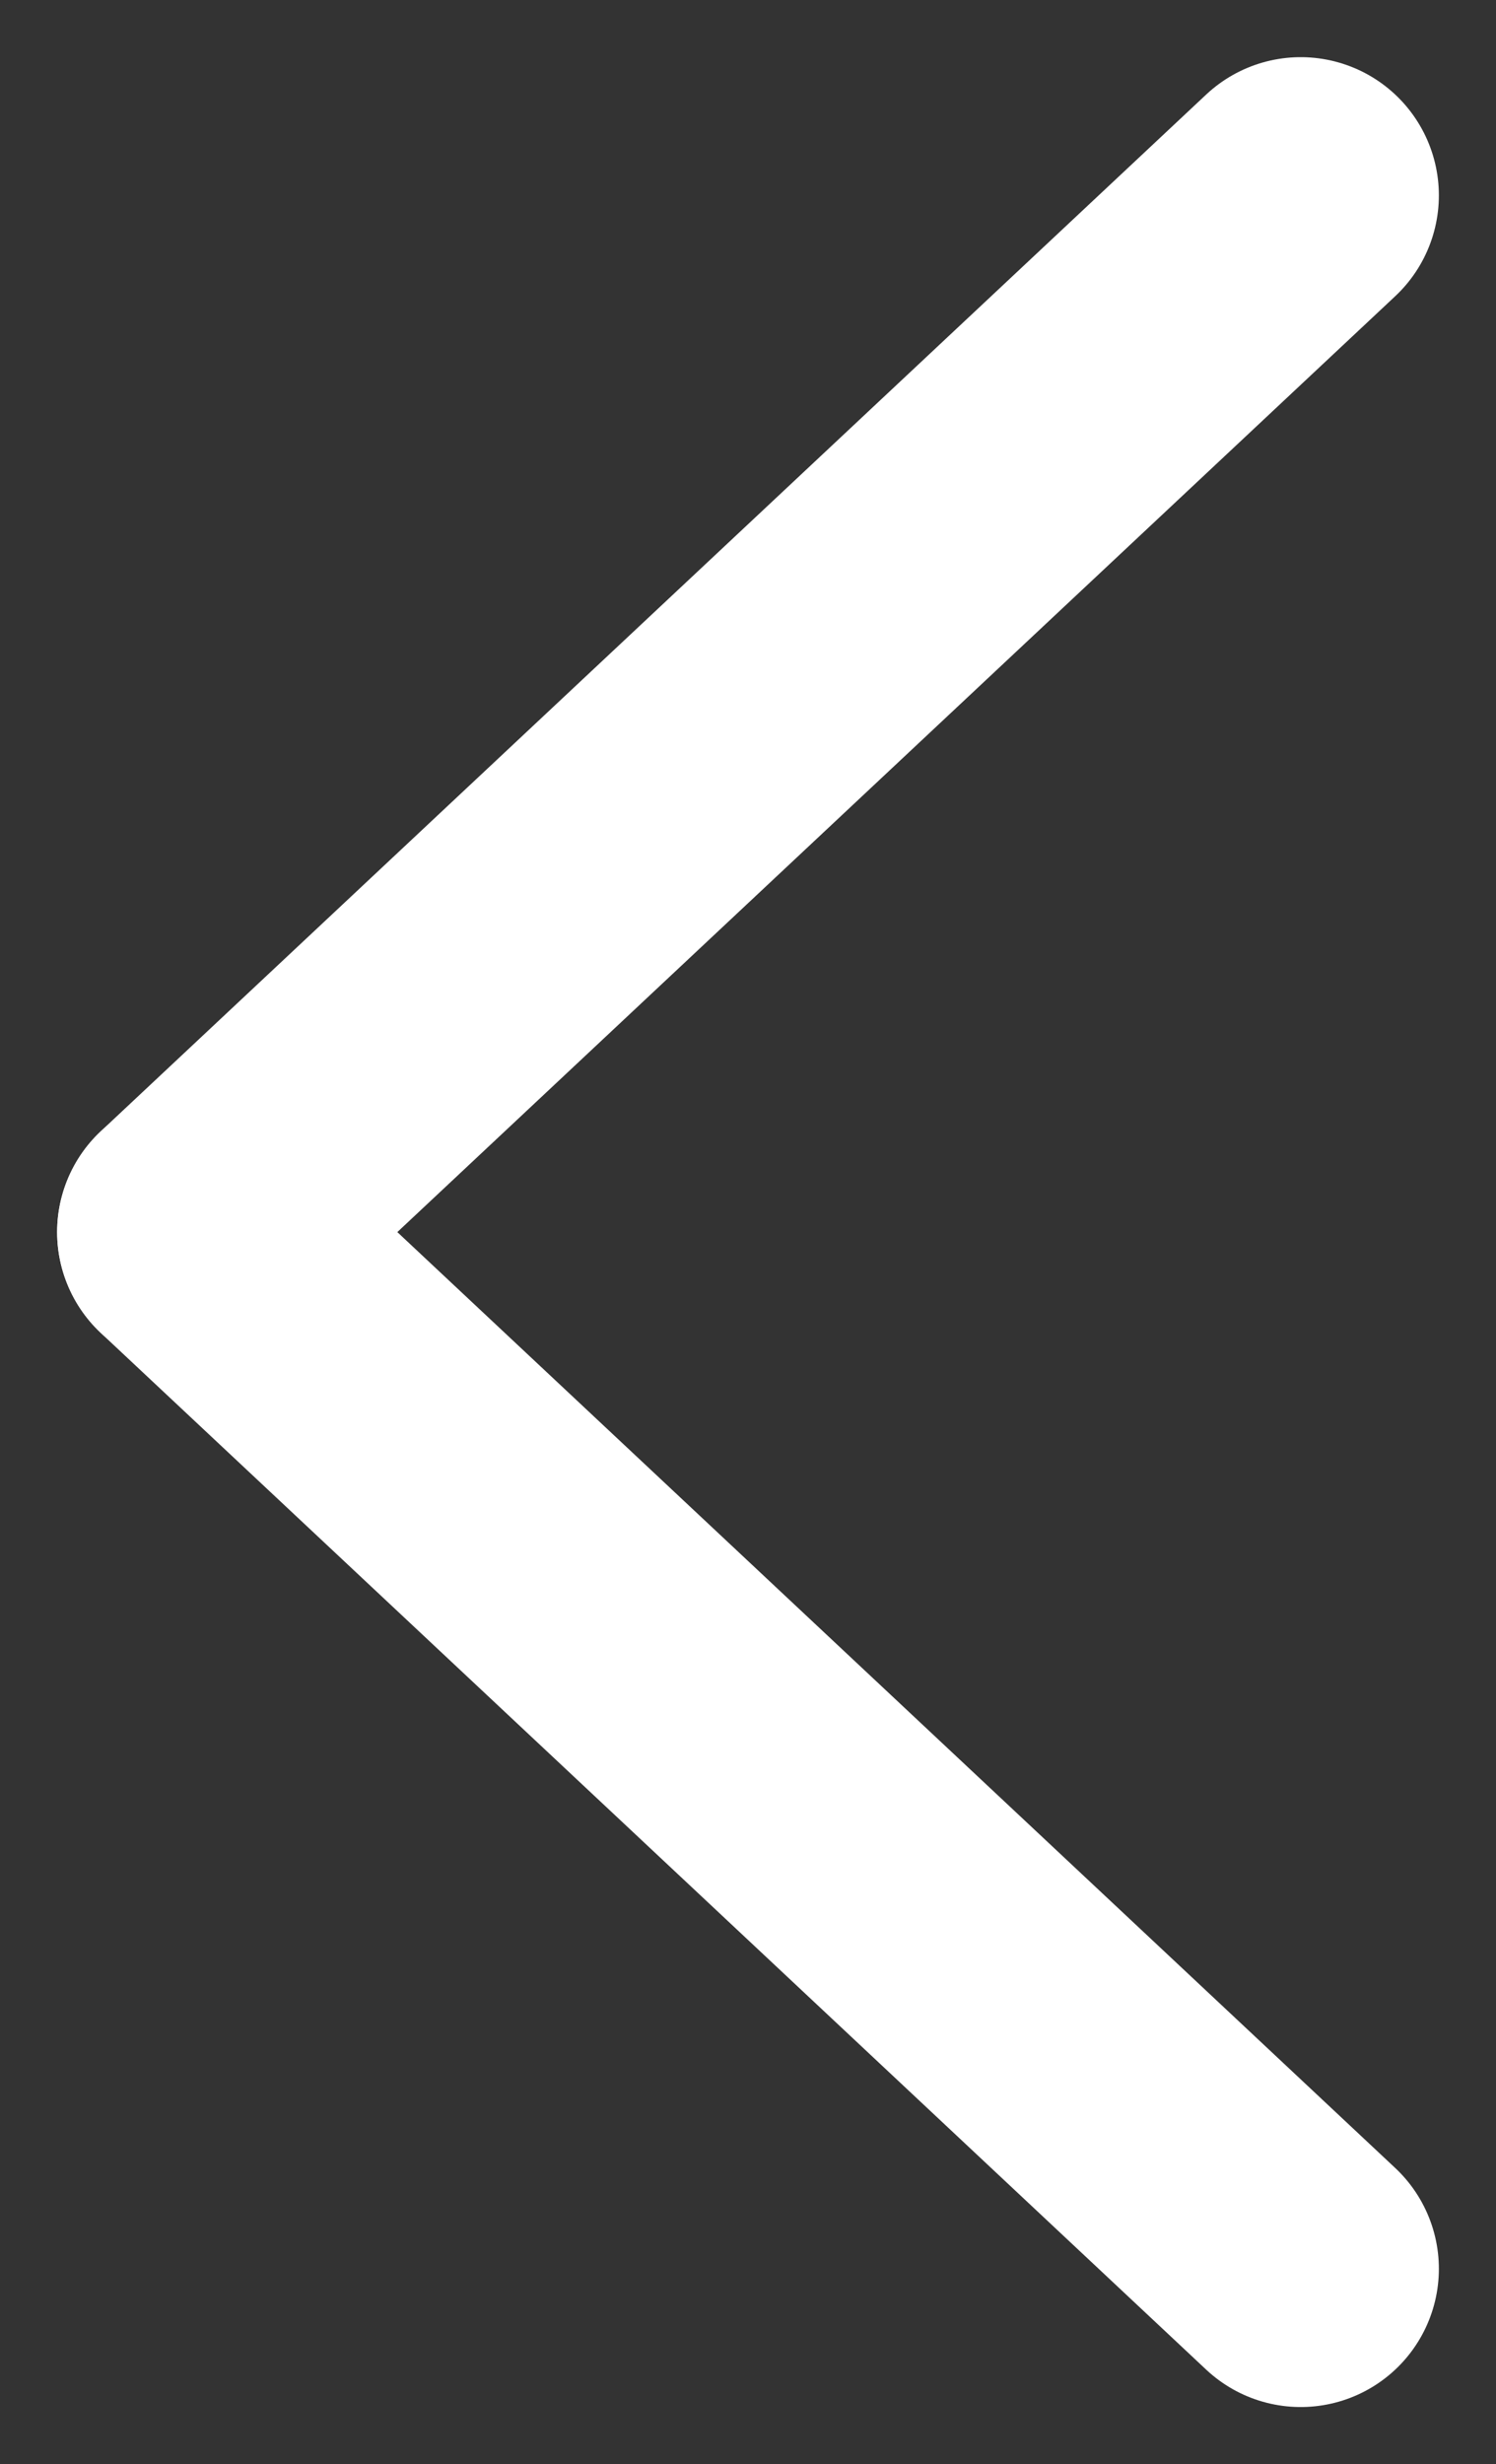 <svg xmlns="http://www.w3.org/2000/svg" width="21.654" height="35.654" viewBox="0 0 21.654 35.654">
  <rect x="0" y="0" width="21.654" height="35.654" fill="#333333" stroke="none"/>
  <g id="gallery_ico_prev" transform="translate(-4.173 -764.173)">
    <path id="パス_4" data-name="パス 4" d="M0,20,16,5" transform="translate(7 762)" fill="none" stroke="#fff" stroke-linecap="round" stroke-width="4"/>
    <path id="パス_5" data-name="パス 5" d="M0,20,16,35" transform="translate(7 762)" fill="none" stroke="#fff" stroke-linecap="round" stroke-width="4"/>
  </g>
</svg>
